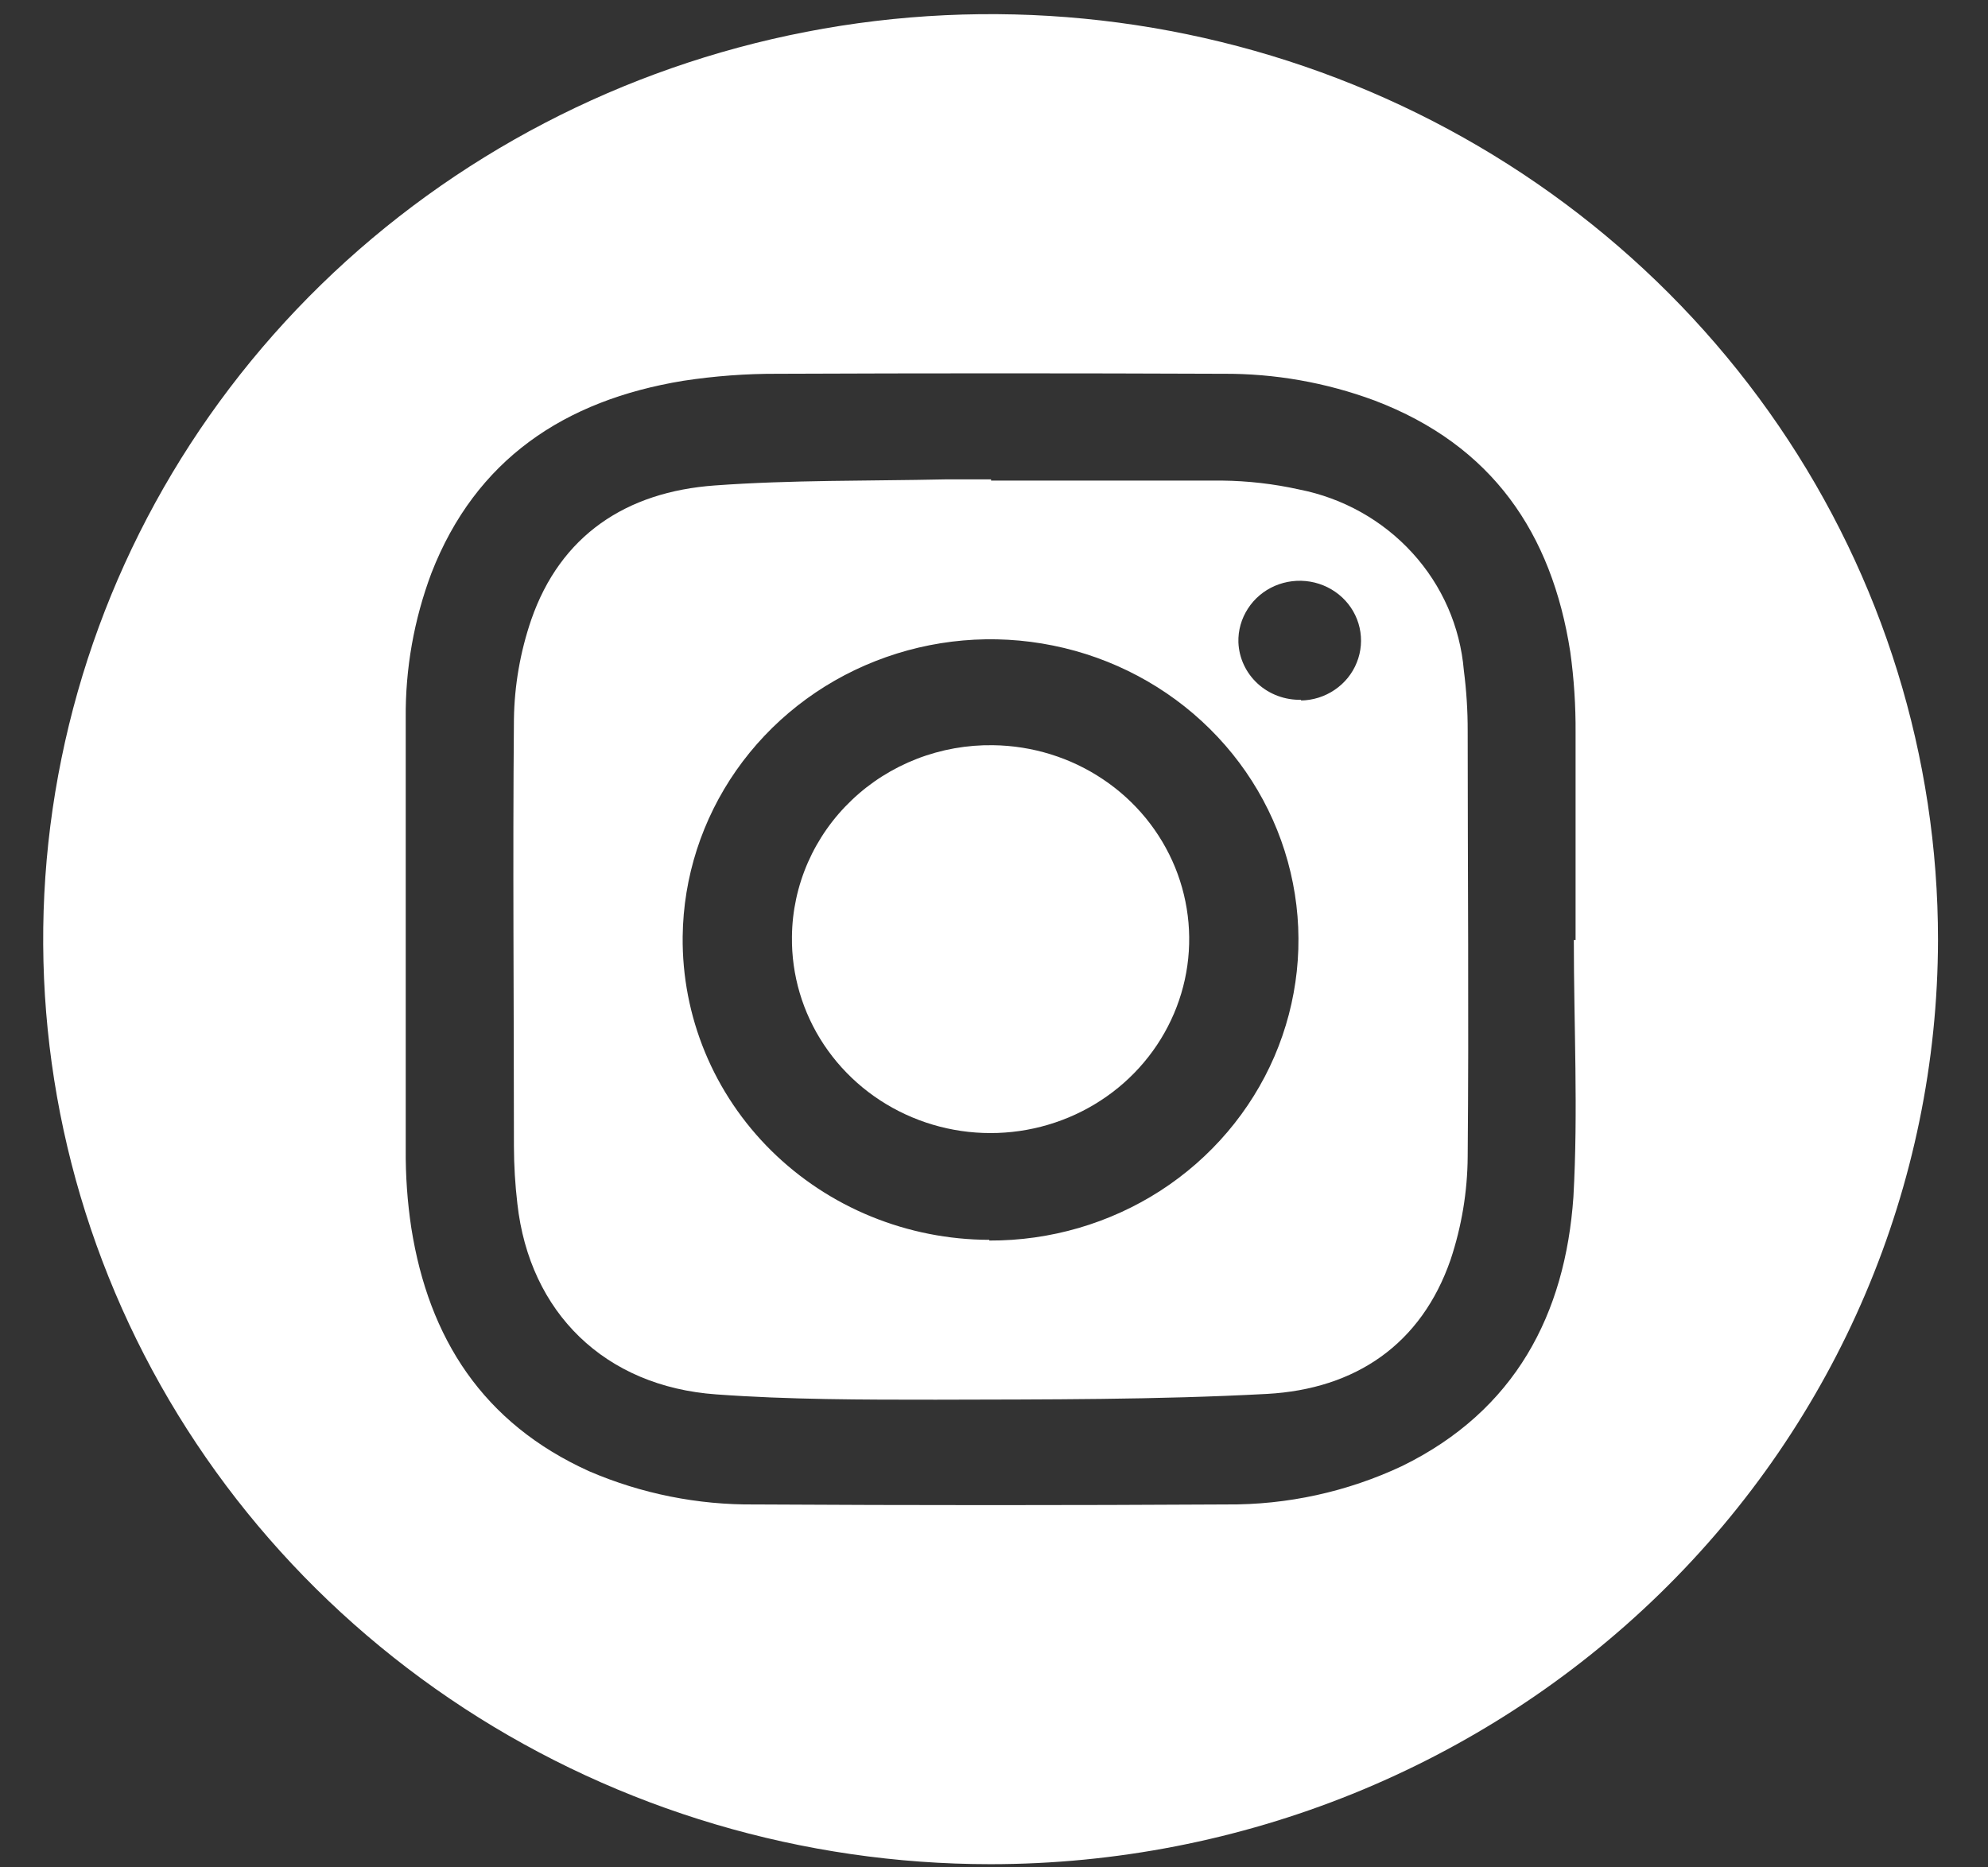 <svg width="33" height="31" viewBox="0 0 33 31" fill="none" xmlns="http://www.w3.org/2000/svg">
<rect x="0" y="0" width="33" height="31" fill="#333333" stroke="none"/>
<path d="M16.438 30.947C13.327 30.946 10.287 30.044 7.701 28.356C5.115 26.667 3.1 24.268 1.911 21.461C0.722 18.654 0.412 15.566 1.021 12.588C1.629 9.609 3.128 6.873 5.329 4.726C7.53 2.58 10.334 1.119 13.385 0.528C16.436 -0.063 19.599 0.244 22.472 1.408C25.345 2.572 27.8 4.542 29.526 7.069C31.252 9.596 32.172 12.566 32.17 15.604C32.164 19.674 30.504 23.577 27.555 26.453C24.605 29.33 20.607 30.947 16.438 30.947ZM26.125 15.604H26.154C26.154 14.458 26.154 13.313 26.154 12.167C26.157 11.717 26.128 11.268 26.066 10.822C25.761 8.857 24.774 7.393 22.818 6.649C22.013 6.35 21.158 6.199 20.296 6.205C17.834 6.195 15.372 6.195 12.908 6.205C12.385 6.203 11.862 6.242 11.345 6.321C9.366 6.644 7.895 7.63 7.161 9.515C6.872 10.286 6.727 11.101 6.735 11.922C6.735 14.307 6.735 16.691 6.735 19.073C6.731 19.513 6.762 19.953 6.828 20.388C7.117 22.212 8.012 23.625 9.782 24.425C10.647 24.797 11.585 24.985 12.531 24.975C15.137 24.99 17.746 24.99 20.358 24.975C21.368 24.984 22.366 24.765 23.275 24.337C25.154 23.416 25.983 21.813 26.118 19.87C26.198 18.445 26.125 17.027 26.125 15.604Z" fill="white"/>
<path d="M16.451 7.978C17.743 7.978 19.007 7.978 20.286 7.978C20.715 7.983 21.143 8.032 21.562 8.125C22.29 8.267 22.951 8.637 23.445 9.179C23.939 9.72 24.238 10.404 24.299 11.127C24.342 11.462 24.364 11.799 24.363 12.136C24.363 14.491 24.384 16.845 24.363 19.201C24.359 19.782 24.263 20.359 24.079 20.912C23.593 22.315 22.503 23.059 21.032 23.14C19.203 23.238 17.366 23.231 15.534 23.236C14.319 23.236 13.1 23.236 11.89 23.148C10.04 23.017 8.789 21.79 8.588 19.981C8.551 19.666 8.532 19.349 8.531 19.032C8.531 16.668 8.51 14.304 8.531 11.94C8.539 11.378 8.636 10.822 8.818 10.289C9.304 8.887 10.394 8.165 11.864 8.059C13.136 7.966 14.417 7.986 15.696 7.958C15.955 7.958 16.198 7.958 16.451 7.958V7.978ZM16.422 20.594C17.432 20.598 18.42 20.31 19.262 19.767C20.104 19.223 20.762 18.448 21.154 17.54C21.545 16.631 21.653 15.63 21.462 14.662C21.272 13.694 20.793 12.803 20.084 12.101C19.376 11.399 18.471 10.917 17.482 10.717C16.494 10.516 15.467 10.606 14.531 10.975C13.595 11.343 12.792 11.974 12.222 12.788C11.653 13.602 11.343 14.562 11.332 15.548C11.325 16.206 11.451 16.858 11.703 17.468C11.955 18.078 12.329 18.633 12.802 19.101C13.276 19.569 13.839 19.941 14.461 20.195C15.082 20.449 15.749 20.581 16.422 20.582V20.594ZM21.591 11.629C21.793 11.626 21.989 11.565 22.155 11.452C22.321 11.34 22.449 11.182 22.522 10.998C22.596 10.815 22.612 10.614 22.569 10.422C22.526 10.229 22.425 10.053 22.279 9.917C22.133 9.781 21.949 9.69 21.75 9.656C21.551 9.622 21.346 9.647 21.162 9.726C20.977 9.806 20.821 9.938 20.714 10.105C20.606 10.272 20.551 10.466 20.557 10.663C20.567 10.924 20.682 11.171 20.878 11.35C21.073 11.528 21.333 11.624 21.601 11.617L21.591 11.629Z" fill="white"/>
<path d="M16.487 12.371C17.139 12.38 17.774 12.577 18.311 12.938C18.849 13.298 19.264 13.807 19.506 14.398C19.747 14.99 19.804 15.638 19.668 16.261C19.532 16.883 19.21 17.453 18.743 17.897C18.276 18.341 17.684 18.64 17.043 18.756C16.402 18.872 15.74 18.8 15.141 18.548C14.542 18.297 14.033 17.878 13.677 17.343C13.322 16.809 13.137 16.184 13.146 15.548C13.15 15.124 13.241 14.706 13.411 14.317C13.582 13.928 13.829 13.576 14.14 13.281C14.45 12.985 14.818 12.753 15.22 12.597C15.623 12.441 16.054 12.364 16.487 12.371Z" fill="white"/>
</svg>
